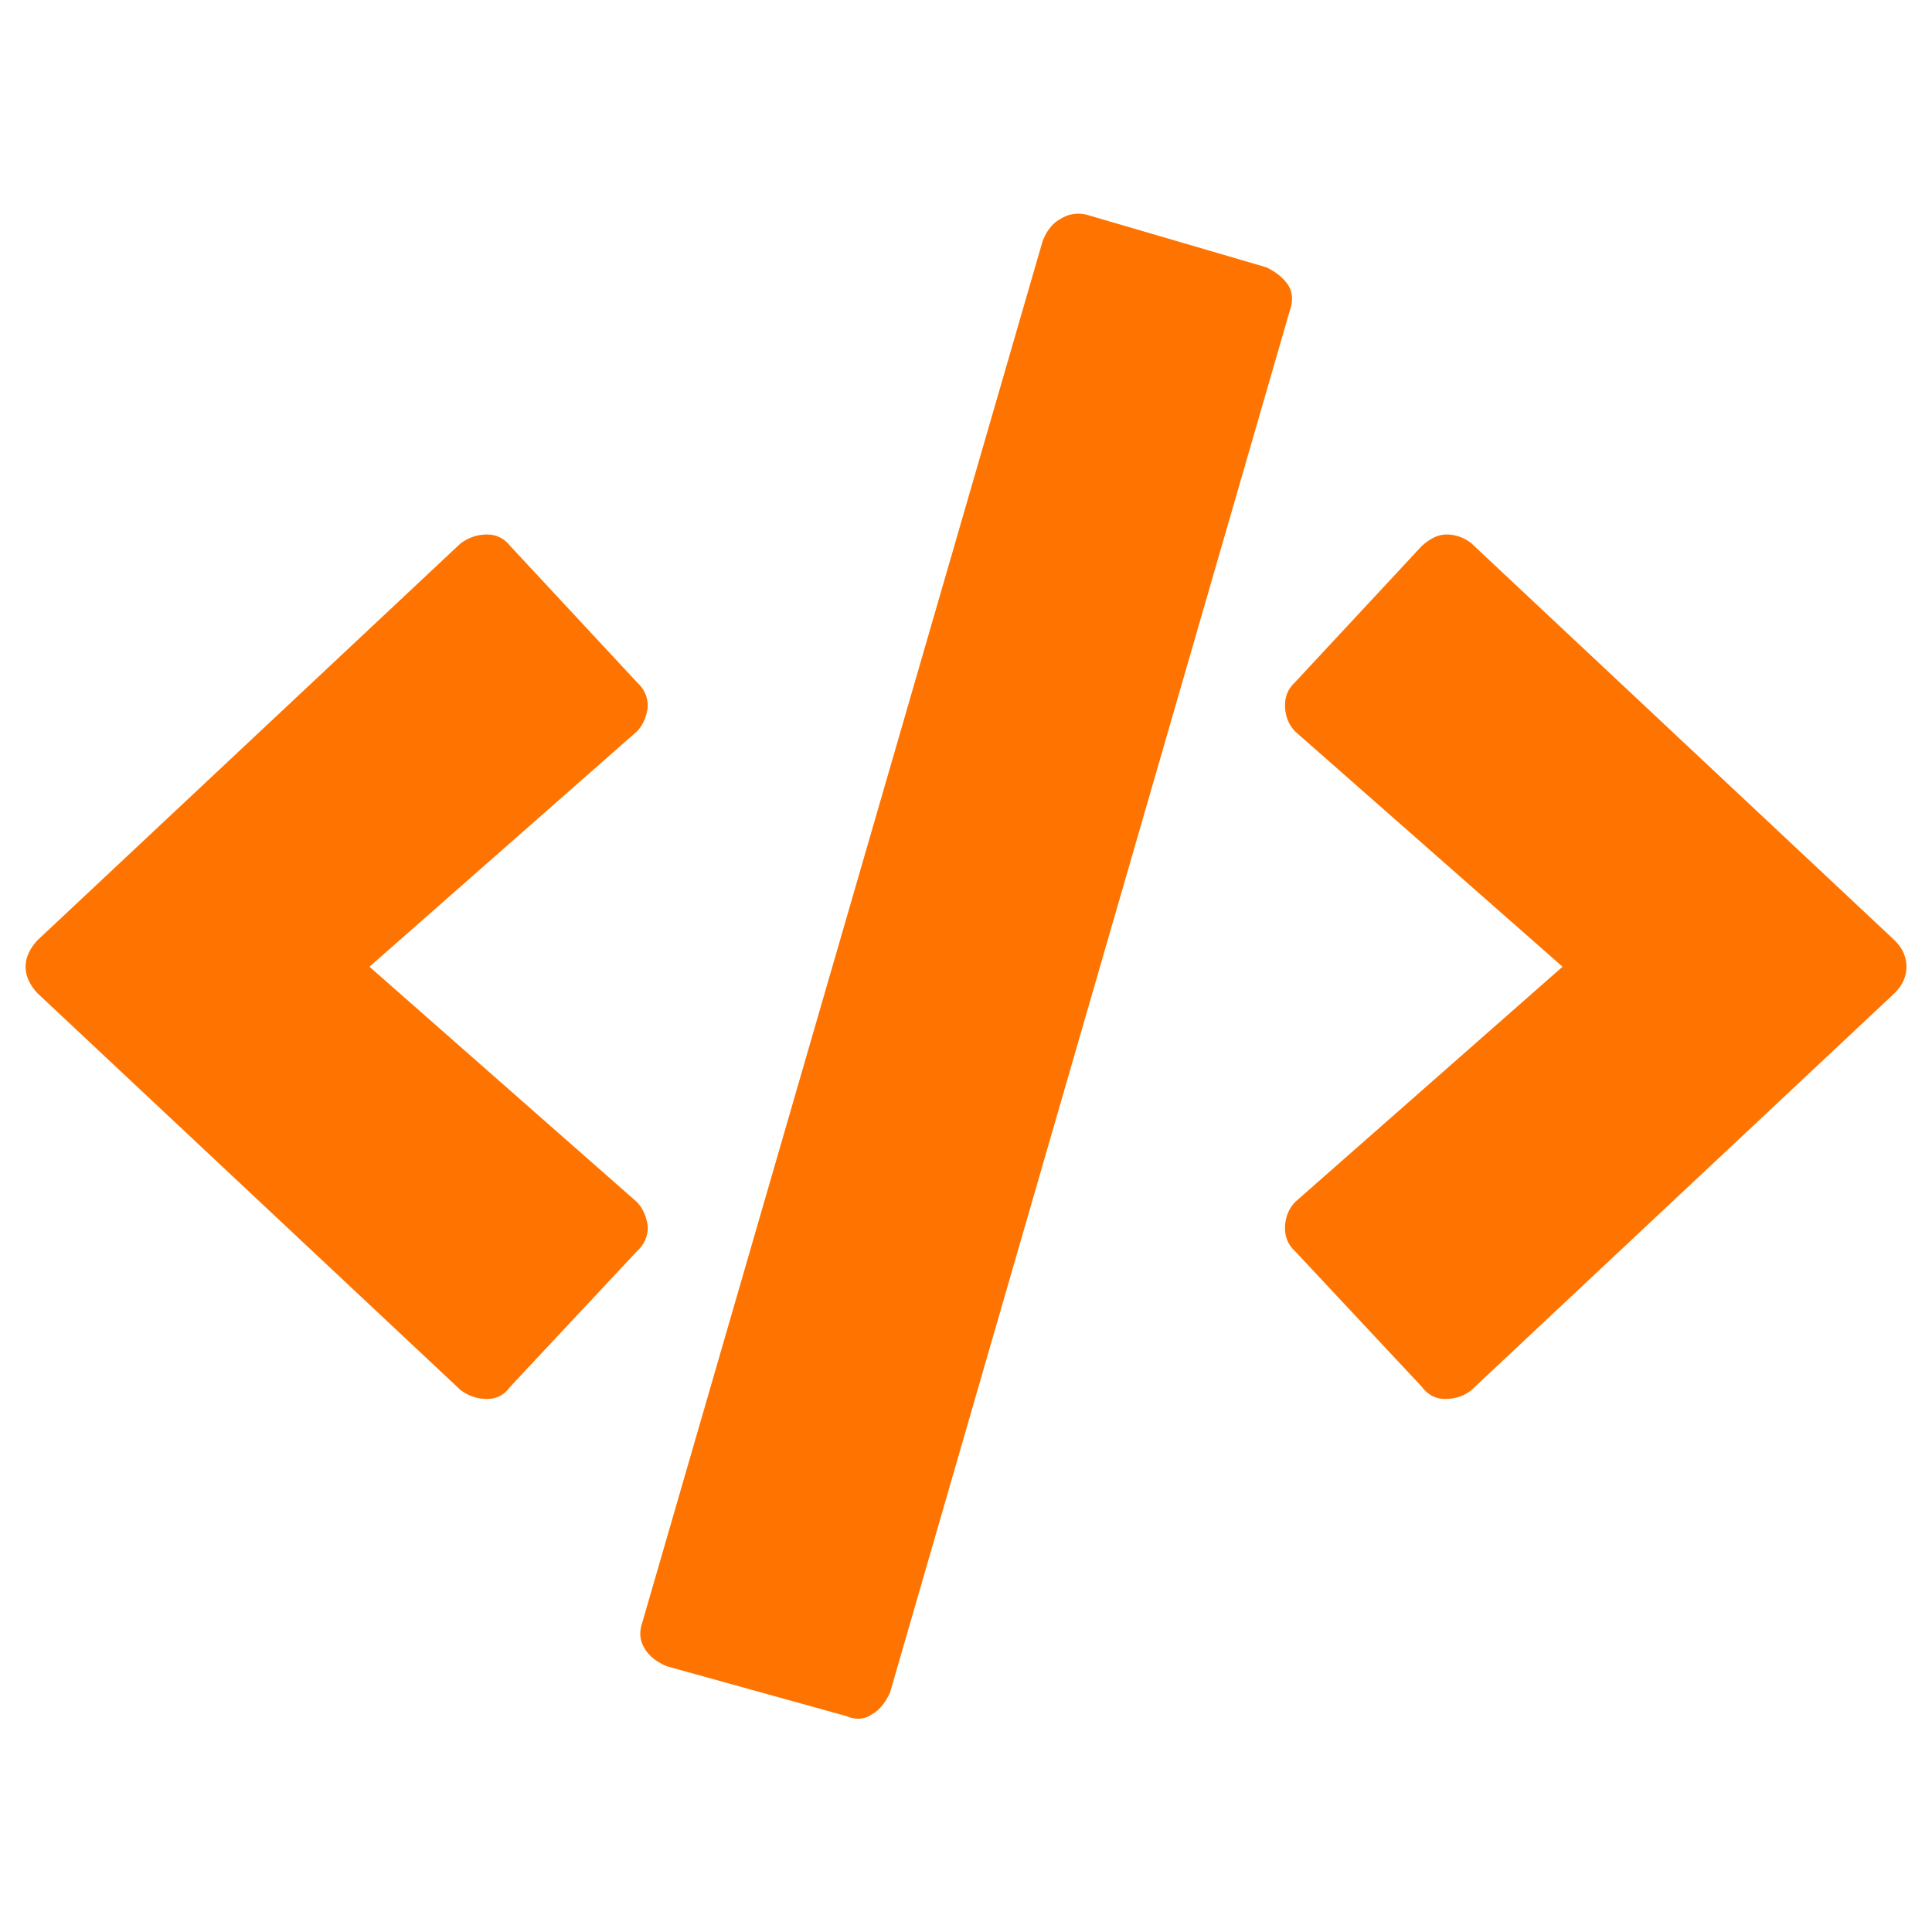 <?xml version="1.0" encoding="UTF-8"?>
<!DOCTYPE svg PUBLIC "-//W3C//DTD SVG 1.1//EN" "http://www.w3.org/Graphics/SVG/1.1/DTD/svg11.dtd">
<!-- Creator: CorelDRAW X7 -->
<svg xmlns="http://www.w3.org/2000/svg" xml:space="preserve" width="26.258mm" height="26.258mm" version="1.1" style="shape-rendering:geometricPrecision; text-rendering:geometricPrecision; image-rendering:optimizeQuality; fill-rule:evenodd; clip-rule:evenodd"
viewBox="0 0 2646 2646"
 xmlns:xlink="http://www.w3.org/1999/xlink">
 <defs>
  <style type="text/css">
   <![CDATA[
    .fil1 {fill:none}
    .fil0 {fill:#FF7400;fill-rule:nonzero}
   ]]>
  </style>
 </defs>
 <g id="Capa_x0020_1">
  <path class="fil0" d="M2015 1904c-10,8 -22,12 -36,12 -13,0 -24,-6 -32,-17l-173 -185c-11,-10 -15,-22 -14,-36 1,-13 6,-24 14,-32l366 -322 -366 -322c-8,-8 -13,-19 -14,-32 -1,-14 3,-26 14,-36l173 -186c11,-10 22,-16 34,-16 12,0 24,4 34,12l580 544c11,11 16,23 16,36 0,13 -5,25 -16,36l-580 544zm-857 446c14,6 26,5 36,-2 11,-6 19,-17 25,-30l547 -1891c5,-14 5,-26 -2,-37 -7,-10 -17,-18 -30,-24l-246 -72c-13,-3 -25,-1 -36,6 -11,6 -19,17 -24,30l-548 1891c-5,14 -4,26 3,37 6,10 16,18 30,24l245 68zm-459 -451c-8,11 -18,17 -32,17 -13,0 -25,-4 -36,-12l-580 -544c-10,-11 -16,-23 -16,-36 0,-13 6,-25 16,-36l580 -544c11,-8 23,-12 36,-12 14,0 24,6 32,16l173 186c11,10 16,22 15,36 -2,13 -7,24 -15,32l-366 322 366 322c8,8 13,19 15,32 1,14 -4,26 -15,36l-173 185z"/>
  <rect class="fil1" width="2646" height="2646"/>
 </g>
</svg>
